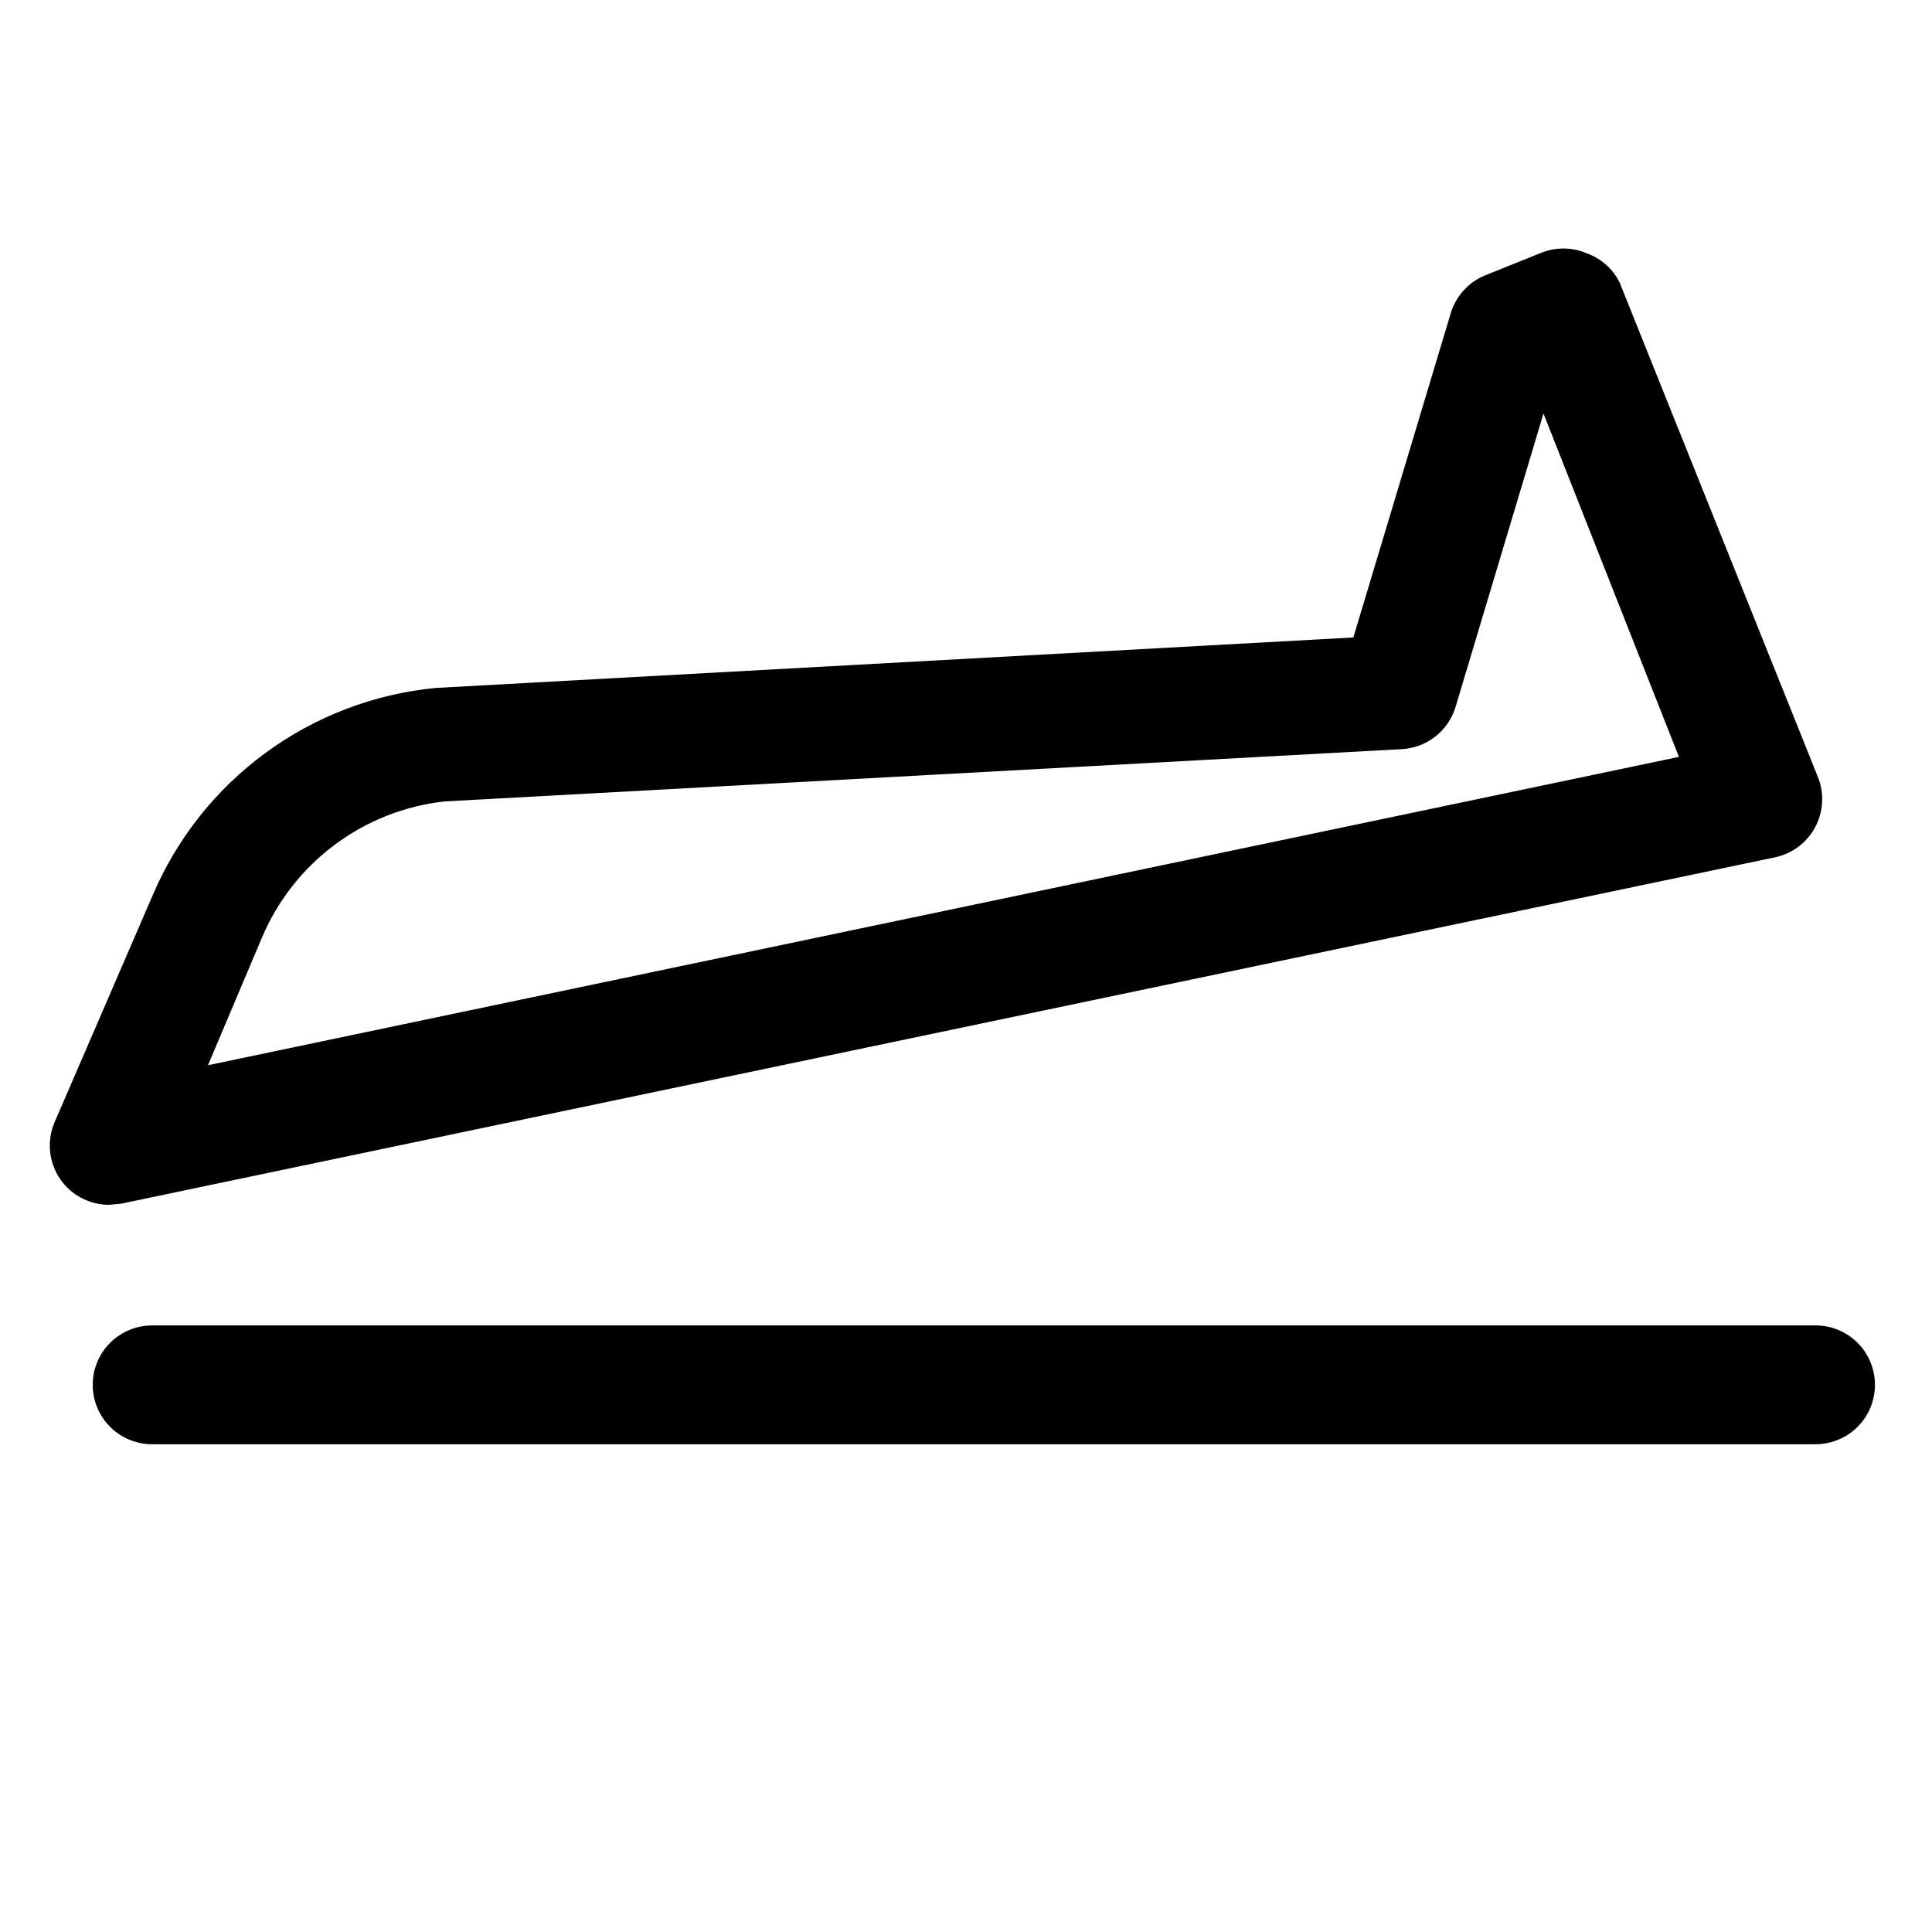 <?xml version="1.0" encoding="UTF-8"?>
<!-- Uploaded to: ICON Repo, www.svgrepo.com, Generator: ICON Repo Mixer Tools -->
<svg fill="#000000" width="800px" height="800px" version="1.1" viewBox="144 144 512 512" xmlns="http://www.w3.org/2000/svg">
 <g>
  <path d="m176.12 462.98 438.31-91.789h0.004c4.496-0.957 8.348-3.836 10.547-7.871 2.242-4.121 2.531-9.027 0.789-13.383l-52.586-131.15c-1.836-3.609-4.996-6.375-8.816-7.715-3.879-1.617-8.246-1.617-12.125 0l-14.484 5.824c-4.473 1.766-7.891 5.477-9.289 10.078l-25.82 85.961-243.25 13.383c-16.273 1.582-31.824 7.516-45.012 17.188-13.188 9.668-23.527 22.711-29.93 37.758l-26.133 60.457c-1.043 2.598-1.371 5.426-0.957 8.195 0.414 2.766 1.562 5.371 3.316 7.551 2.969 3.656 7.414 5.793 12.125 5.824zm37.312-70.535c4.129-9.762 10.785-18.246 19.281-24.582 8.492-6.336 18.523-10.297 29.055-11.473l253.64-13.855c3.25-0.152 6.375-1.309 8.938-3.312 2.566-2 4.449-4.75 5.391-7.863l23.301-77.777 35.895 91-389.82 81.715z"/>
  <path d="m625.14 495.25h-440.83c-5.625 0-10.82 3-13.633 7.871s-2.812 10.875 0 15.746c2.812 4.871 8.008 7.871 13.633 7.871h440.83c5.625 0 10.824-3 13.637-7.871 2.812-4.871 2.812-10.875 0-15.746s-8.012-7.871-13.637-7.871z"/>
 </g>
</svg>